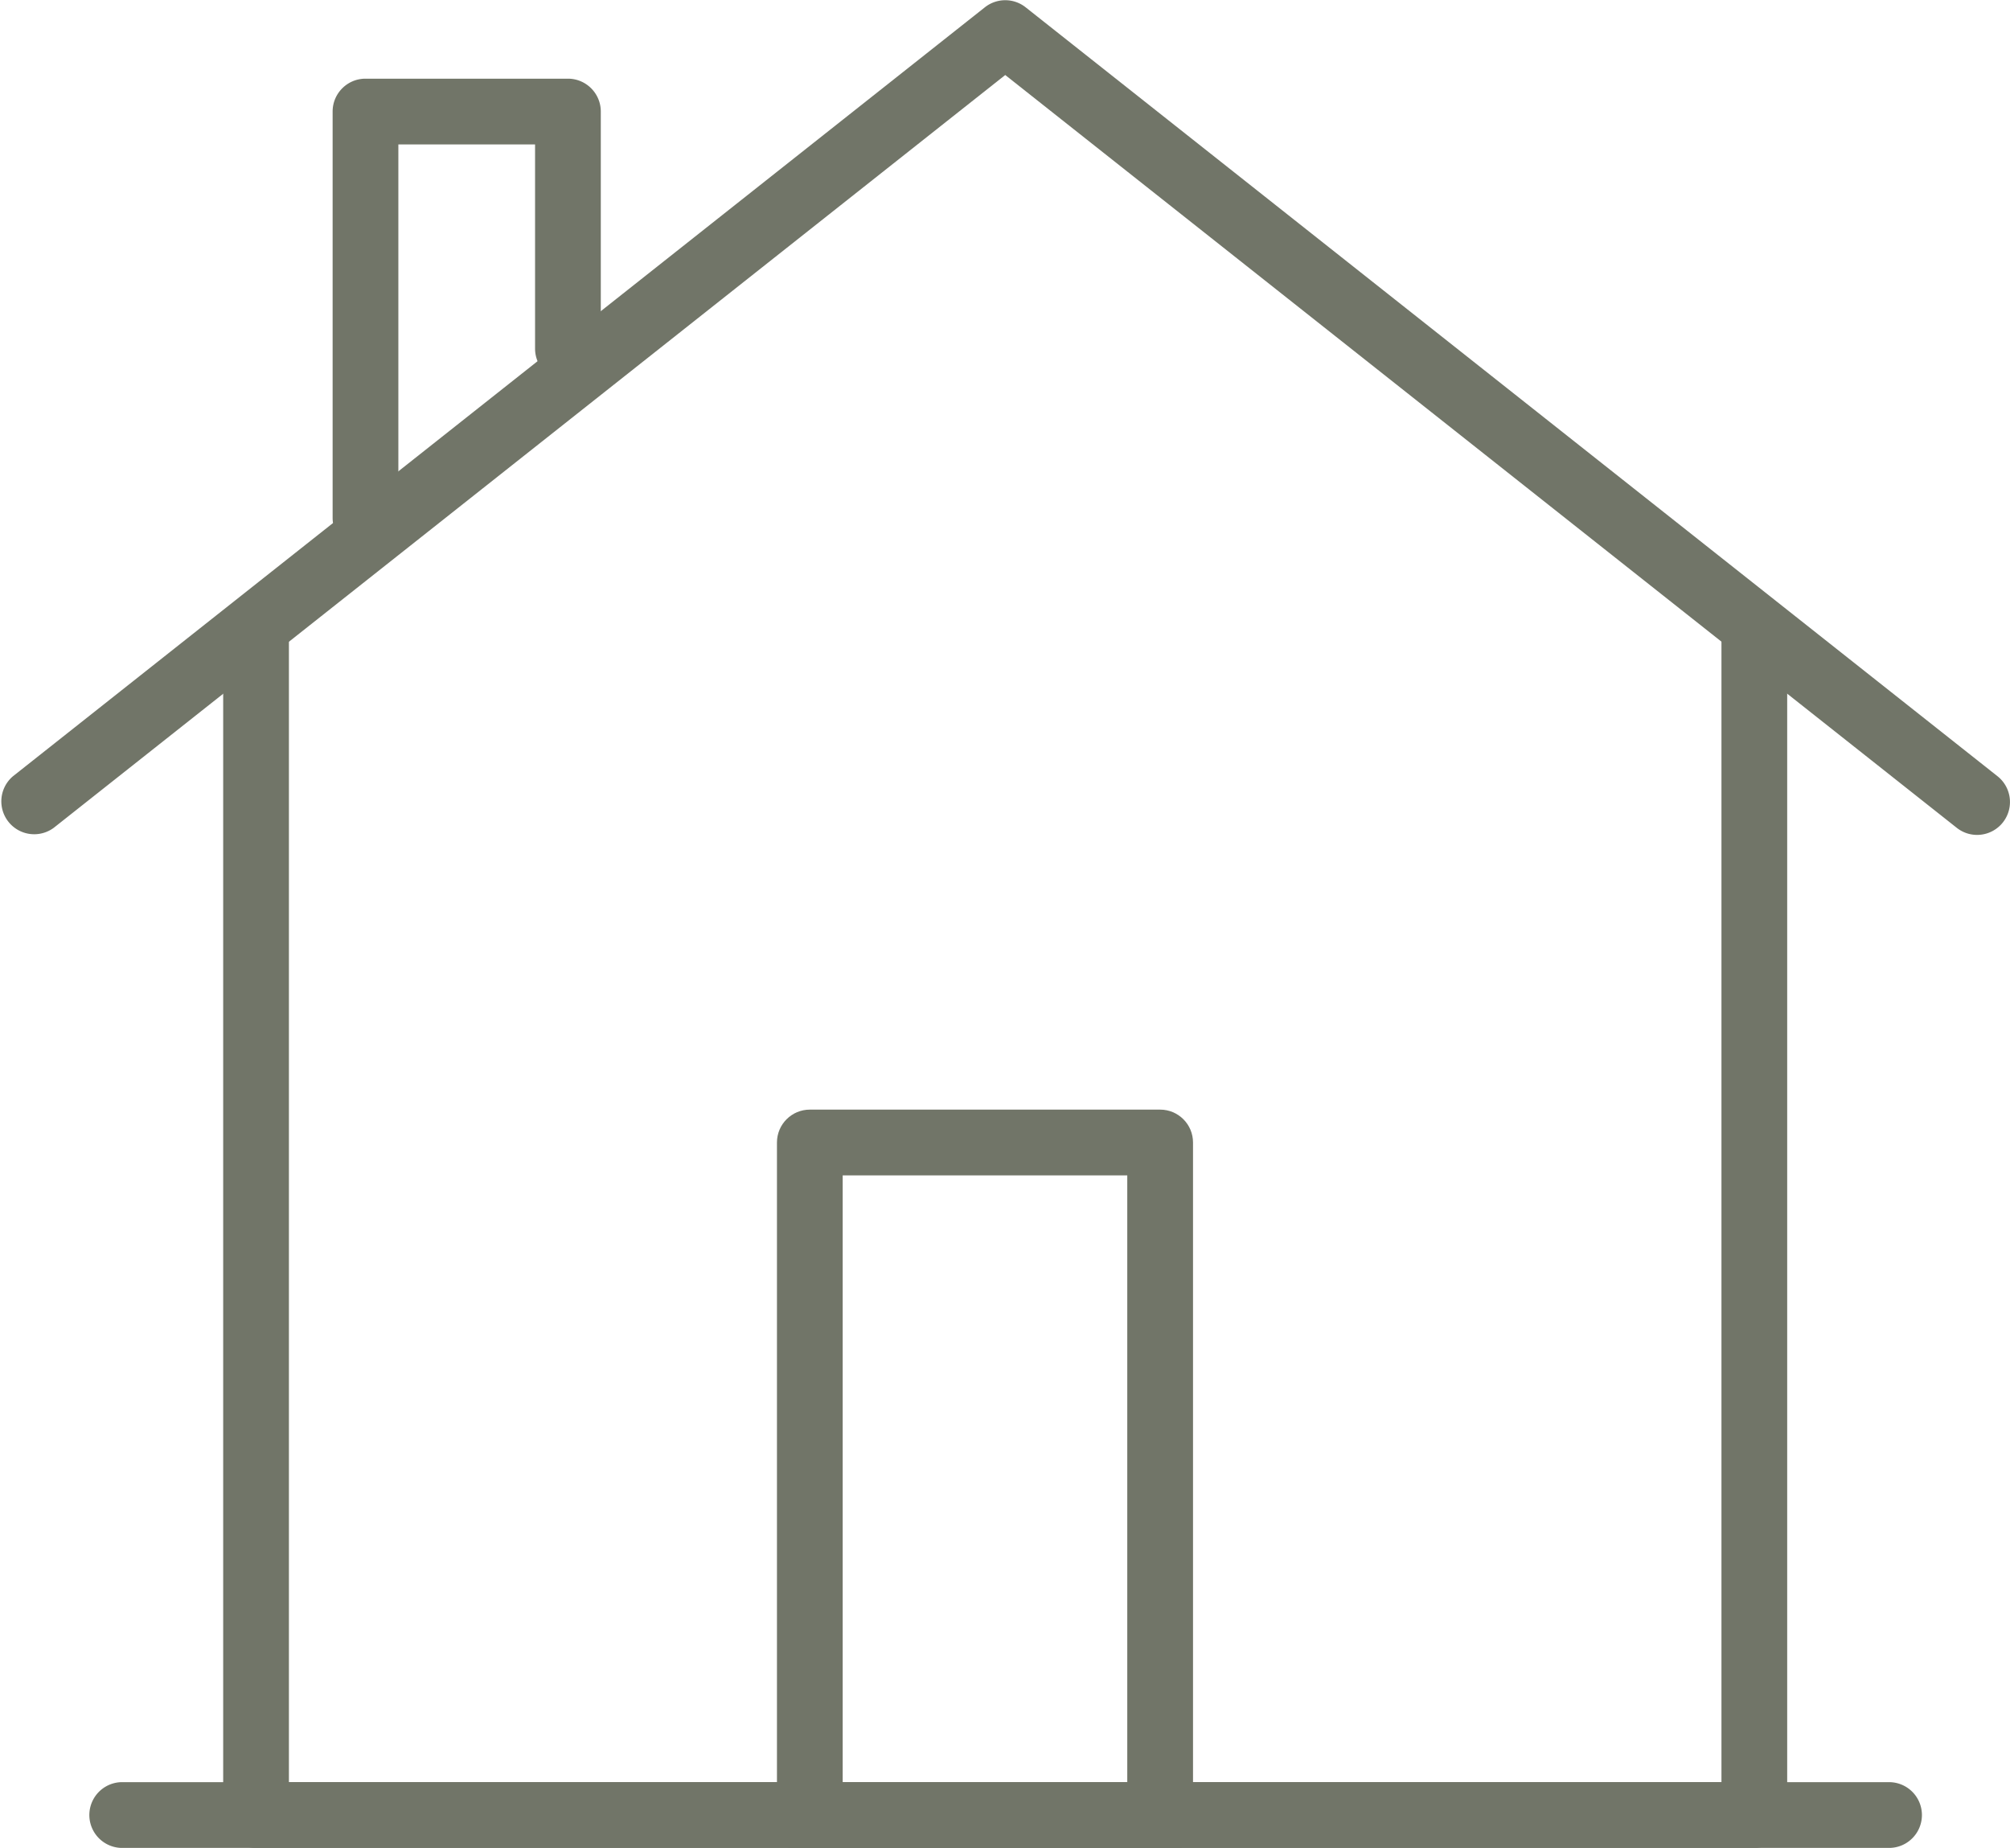 <svg width="129.786" height="119.294" xmlns="http://www.w3.org/2000/svg"><defs><clipPath clipPathUnits="userSpaceOnUse" id="a"><path d="M0 2000h7925.273V0H0Z" transform="translate(-3912.819 -1514.309)"/></clipPath><clipPath clipPathUnits="userSpaceOnUse" id="b"><path d="M0 2000h7925.273V0H0Z" transform="translate(-3923.608 -1563.356)"/></clipPath><clipPath clipPathUnits="userSpaceOnUse" id="c"><path d="M0 2000h7925.273V0H0Z" transform="translate(-3919.343 -1514.309)"/></clipPath><clipPath clipPathUnits="userSpaceOnUse" id="d"><path d="M0 2000h7925.273V0H0Z"/></clipPath><clipPath clipPathUnits="userSpaceOnUse" id="e"><path d="M0 2000h7925.273V0H0Z" transform="translate(-3845.562 -1577.112)"/></clipPath></defs><path d="M0 0h-72.576c-.879 0-1.592.713-1.592 1.593v57.138a1.593 1.593 0 1 0 3.184 0V3.185h69.392v55.546a1.593 1.593 0 1 0 3.184 0V1.593C1.592.713.879 0 0 0" style="fill:#717568;fill-opacity:1;fill-rule:nonzero;stroke:none" transform="matrix(1.333 0 0 -1.333 113.277 119.294)" clip-path="url(#a)"/><path d="M0 0c-.346 0-.694.112-.987.344l-46.09 36.457L-93.166.344a1.593 1.593 0 0 0-1.976 2.497l47.077 37.238a1.591 1.591 0 0 0 1.976.001L.989 2.841A1.593 1.593 0 0 0 0 0" style="fill:#717568;fill-opacity:1;fill-rule:nonzero;stroke:none" transform="matrix(1.333 0 0 -1.333 127.662 53.898)" clip-path="url(#b)"/><path d="M0 0h-85.624a1.593 1.593 0 0 0 0 3.185H0A1.592 1.592 0 0 0 0 0" style="fill:#717568;fill-opacity:1;fill-rule:nonzero;stroke:none" transform="matrix(1.333 0 0 -1.333 121.976 119.294)" clip-path="url(#c)"/><path d="M3869.638 1517.493h13.785v29.765h-13.785zm15.378-3.184h-16.969c-.88 0-1.593.712-1.593 1.592v32.949c0 .88.713 1.593 1.593 1.593h16.969c.879 0 1.592-.713 1.592-1.593v-32.949c0-.88-.713-1.592-1.592-1.592" style="fill:#717568;fill-opacity:1;fill-rule:nonzero;stroke:none" transform="matrix(1.333 0 0 -1.333 -5103.815 2138.373)" clip-path="url(#d)"/><path d="M0 0c-.879 0-1.592.713-1.592 1.592v19.68c0 .879.713 1.592 1.592 1.592h9.806c.879 0 1.592-.713 1.592-1.592V9.792a1.591 1.591 0 0 0-3.184 0v9.888H1.592V1.592C1.592.713.879 0 0 0" style="fill:#717568;fill-opacity:1;fill-rule:nonzero;stroke:none" transform="matrix(1.333 0 0 -1.333 23.6 35.557)" clip-path="url(#e)"/></svg>